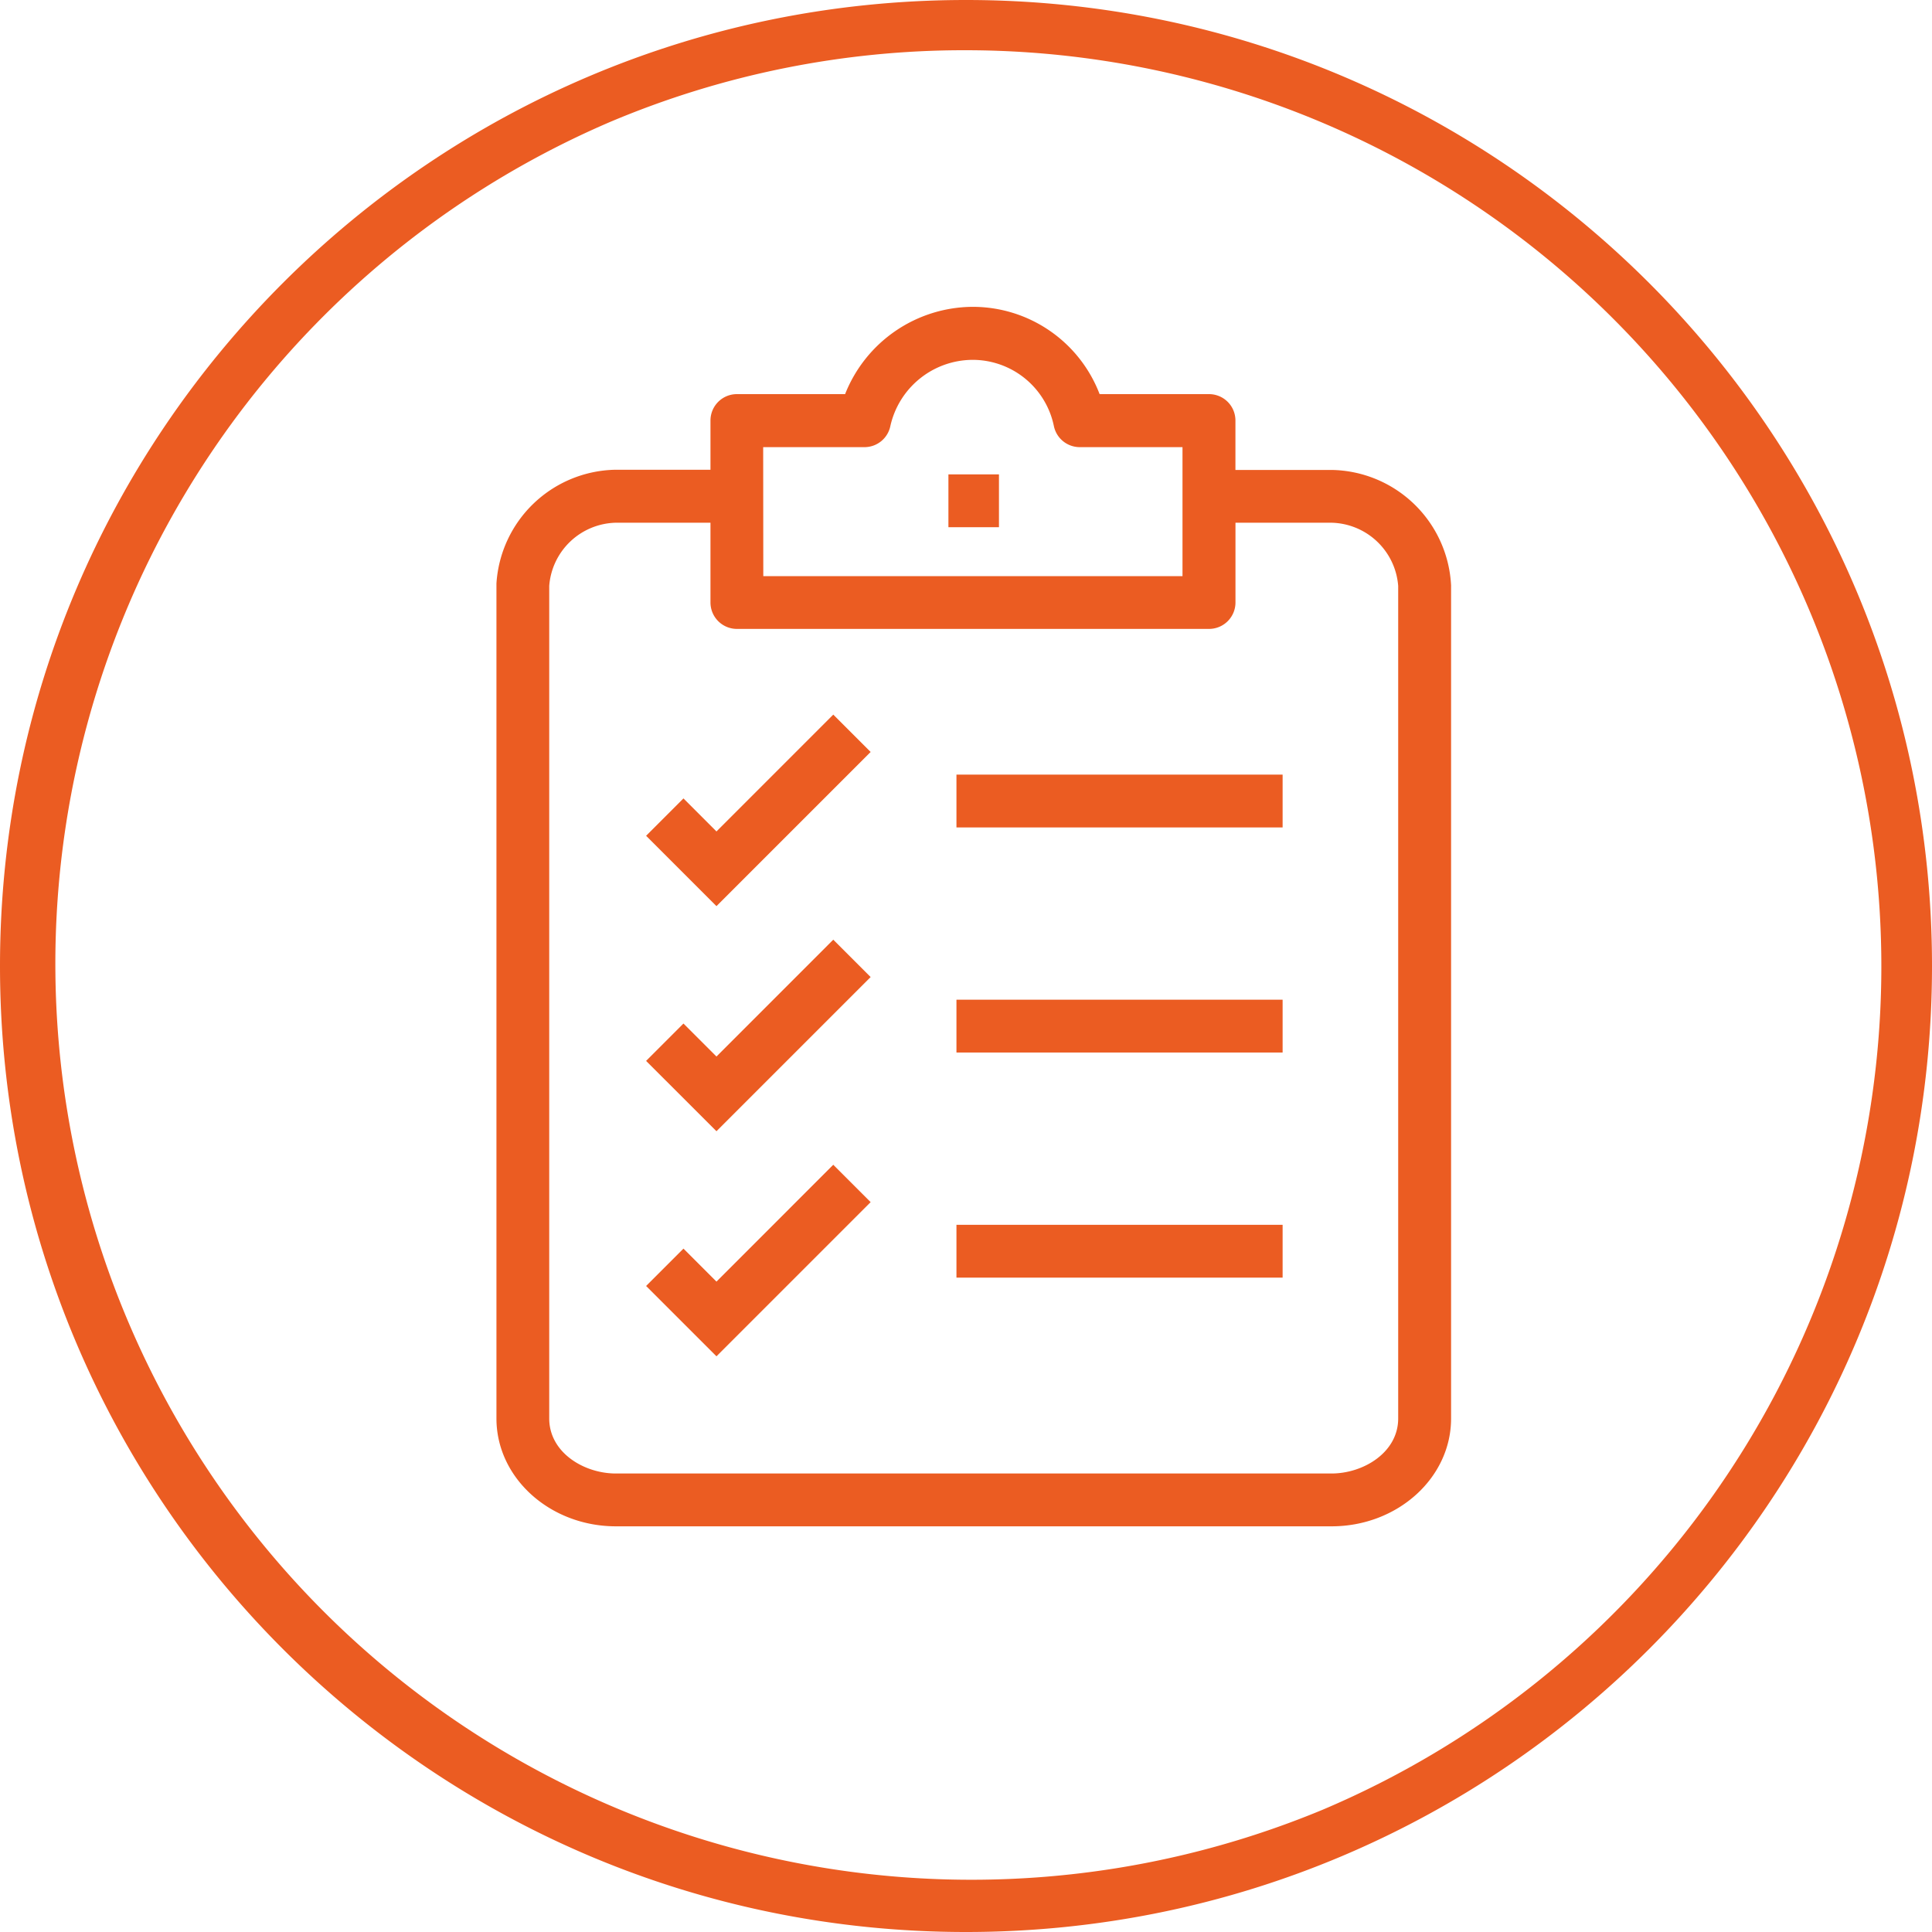<svg id="Ebene_1" data-name="Ebene 1" xmlns="http://www.w3.org/2000/svg" viewBox="0 0 500 500"><defs><style>.cls-1{fill:#eb5c22;}</style></defs><path class="cls-1" d="M250,13a237.07,237.07,0,0,1,92.25,455.38A237.07,237.07,0,0,1,157.75,31.62,235.43,235.43,0,0,1,250,13m0-13C111.93,0,0,111.93,0,250S111.93,500,250,500,500,388.07,500,250,388.07,0,250,0Z"/><path class="cls-1" d="M375.51,151a31.46,31.46,0,0,0-30.92-29.38H319.73V108.87A6.83,6.83,0,0,0,312.9,102H284.58a35.14,35.14,0,0,0-32.75-22.59h-.24A35.7,35.7,0,0,0,218.71,102h-28a6.83,6.83,0,0,0-6.84,6.83v12.74H159.3A31.43,31.43,0,0,0,128.48,151c0,.14,0,.28,0,.42V367.1c0,15.39,13.88,27.91,30.93,27.91h185.2c17.06,0,30.93-12.52,30.93-27.91V151.41C375.52,151.27,375.52,151.13,375.51,151Zm-178-35.28h26.22a6.83,6.83,0,0,0,6.68-5.4,21.91,21.91,0,0,1,21.22-17.19,21.47,21.47,0,0,1,21.11,17.12,6.84,6.84,0,0,0,6.7,5.47h26.59v33.38H197.54ZM361.85,367.1c0,8.79-9,14.24-17.26,14.24H159.39c-8.3,0-17.25-5.45-17.25-14.24V151.63a17.69,17.69,0,0,1,17.25-16.35h24.48v20.64a6.84,6.84,0,0,0,6.84,6.84H312.9a6.84,6.84,0,0,0,6.84-6.84V135.28H344.5a17.71,17.71,0,0,1,17.35,16.36Z"/><polygon class="cls-1" points="185.42 215.18 176.88 206.63 167.21 216.3 185.42 234.51 225.32 194.61 215.65 184.94 185.42 215.18"/><rect class="cls-1" x="247.53" y="200.47" width="84.41" height="13.67"/><polygon class="cls-1" points="185.42 273.43 176.88 264.89 167.21 274.56 185.42 292.76 225.32 252.86 215.65 243.19 185.42 273.43"/><rect class="cls-1" x="247.53" y="258.72" width="84.41" height="13.67"/><polygon class="cls-1" points="185.42 331.68 176.88 323.14 167.21 332.81 185.42 351.01 225.32 311.11 215.65 301.44 185.42 331.68"/><rect class="cls-1" x="247.53" y="316.98" width="84.41" height="13.67"/><rect class="cls-1" x="245.45" y="122.77" width="13.08" height="13.67"/></svg>